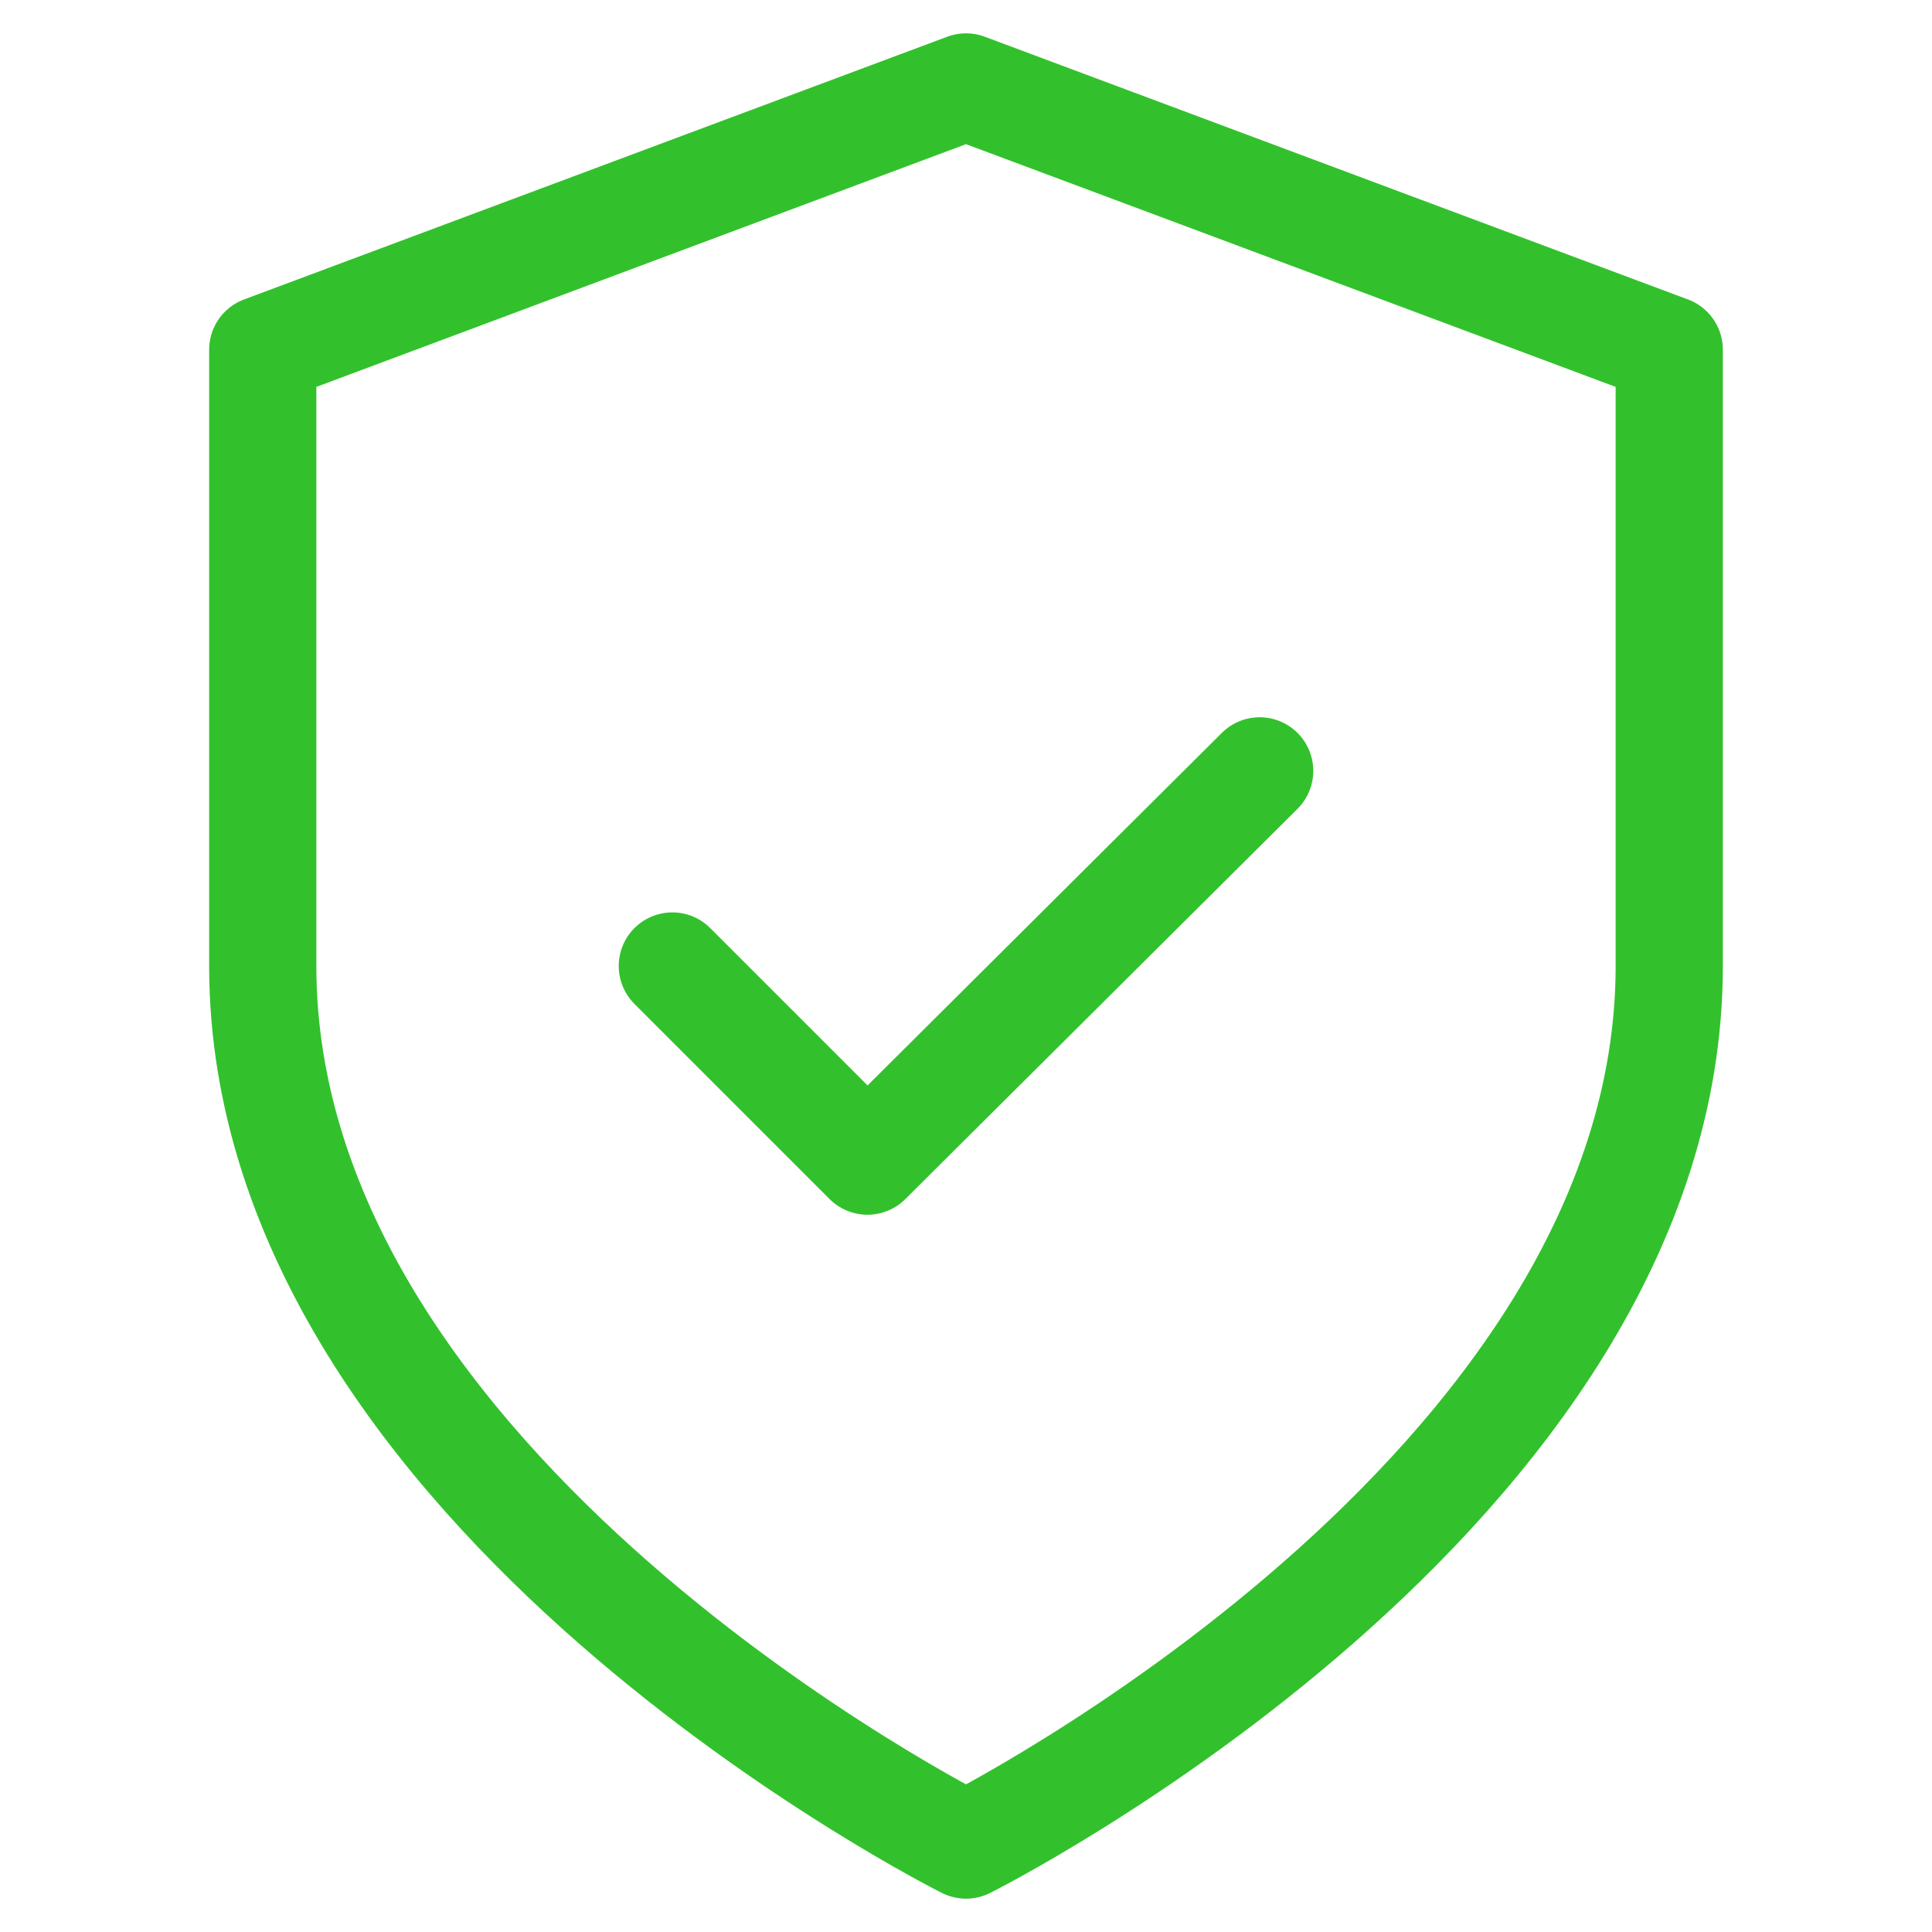 <?xml version="1.0" encoding="utf-8"?>
<!-- Generator: Adobe Illustrator 21.1.0, SVG Export Plug-In . SVG Version: 6.00 Build 0)  -->
<svg version="1.1" id="Layer_1" xmlns="http://www.w3.org/2000/svg" xmlns:xlink="http://www.w3.org/1999/xlink" x="0px" y="0px"
	 viewBox="0 0 100 100" style="enable-background:new 0 0 100 100;" xml:space="preserve">
<style type="text/css">
	.st0{fill:none;stroke:#32C12C;stroke-width:5.549;stroke-linecap:round;stroke-linejoin:round;}
</style>
<g>
	<path class="st0" d="M50,95.5c0,0,36.4-18.2,36.4-45.5V18.1L50,4.5L13.6,18.1V50C13.6,77.3,50,95.5,50,95.5z"/>
	<polyline class="st0" points="34.8,50 44.9,60.1 65.2,39.9 	"/>
</g>
</svg>
